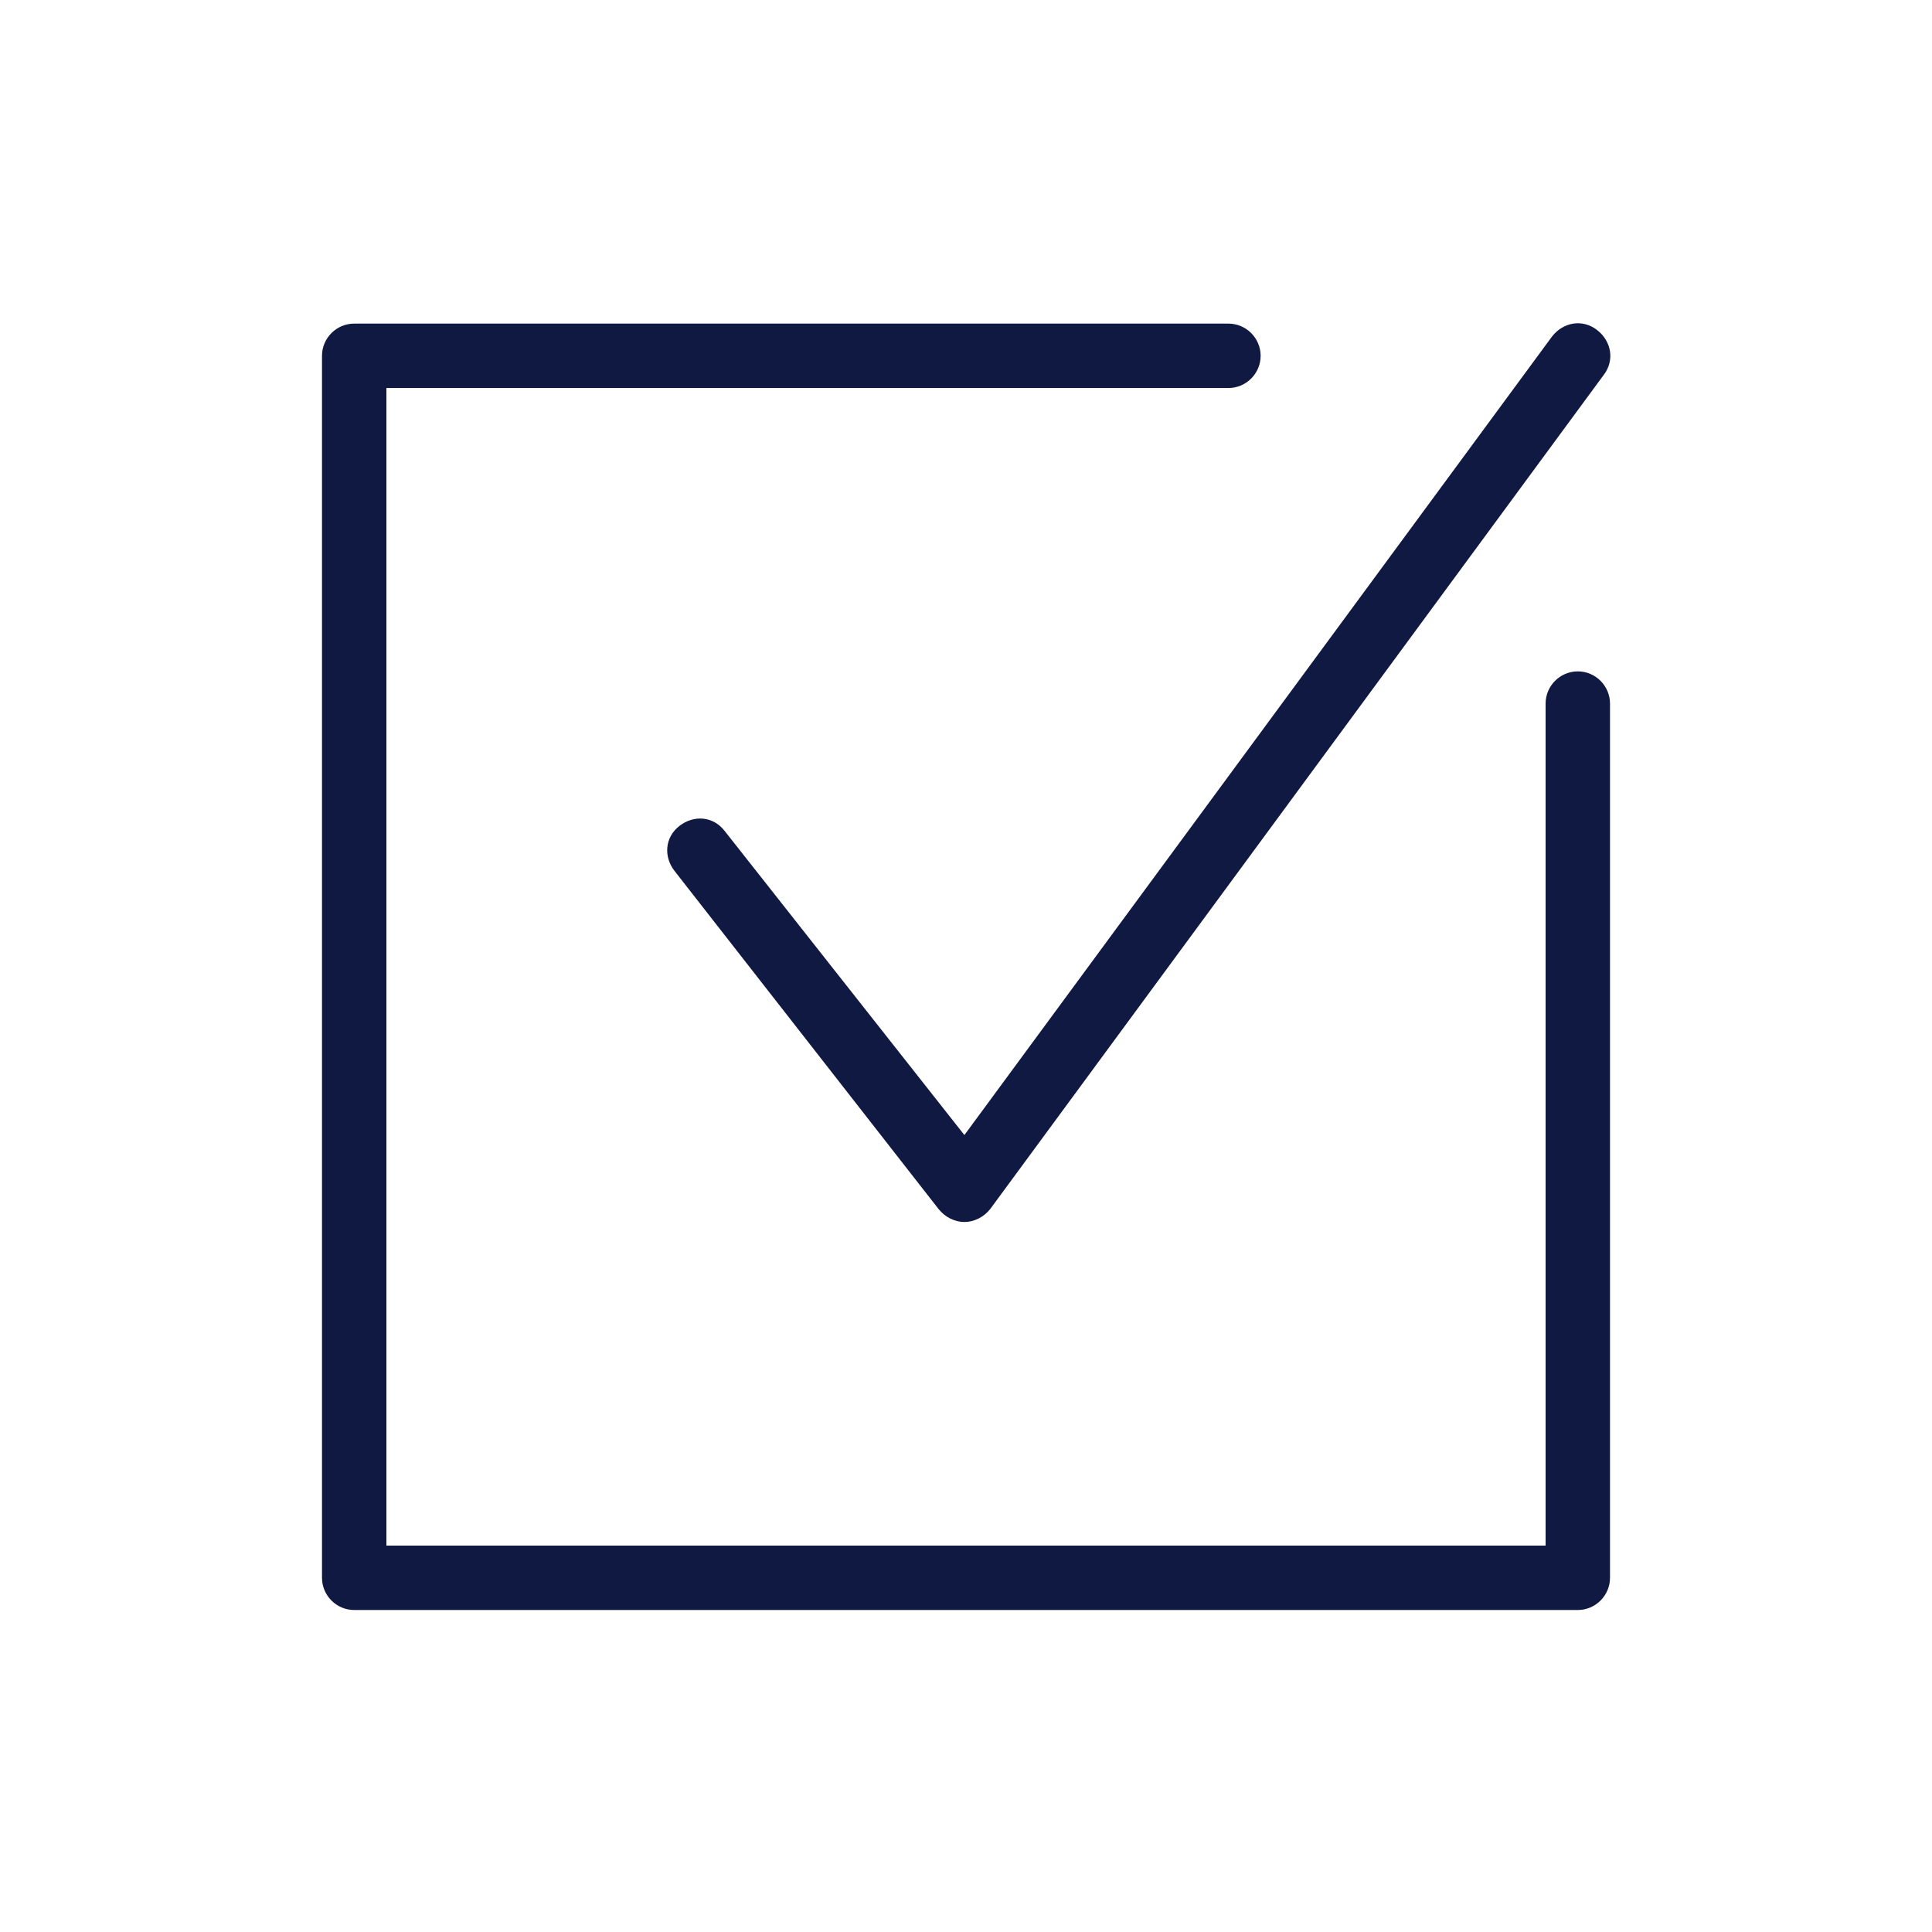 <?xml version="1.0" encoding="utf-8"?>
<!-- Generator: Adobe Illustrator 27.9.0, SVG Export Plug-In . SVG Version: 6.00 Build 0)  -->
<svg version="1.1" xmlns="http://www.w3.org/2000/svg" xmlns:xlink="http://www.w3.org/1999/xlink" x="0px" y="0px" width="120px"
	 height="120px" viewBox="0 0 120 120" style="enable-background:new 0 0 120 120;" xml:space="preserve">
<style type="text/css">
	.st0{fill:#0F1941;}
	.st1{fill-rule:evenodd;clip-rule:evenodd;fill:#0F1941;}
	.st2{filter:url(#Adobe_OpacityMaskFilter);}
	.st3{fill-rule:evenodd;clip-rule:evenodd;fill:#FFFFFF;}
	.st4{mask:url(#mask-2_00000026164079899484681900000015477938084864844451_);fill-rule:evenodd;clip-rule:evenodd;fill:#0F1941;}
	.st5{fill:none;}
</style>
<g id="ICONS">
	<path class="st0" d="M98,41.7c-1.1,0-2,0.9-2,2V96H24V24.1h52.3c1.1,0,2-0.9,2-2s-0.9-2-2-2H22c-1.1,0-2,0.9-2,2V98
		c0,1.1,0.9,2,2,2h76c1.1,0,2-0.9,2-2V43.7C100,42.6,99.1,41.7,98,41.7z"/>
	<path class="st0" d="M45,51.6c-0.7-0.9-1.9-1-2.8-0.3c-0.9,0.7-1,1.9-0.3,2.8l16.4,21c0.4,0.5,1,0.8,1.6,0.8c0,0,0,0,0,0
		c0.6,0,1.2-0.3,1.6-0.8l38.1-51.8c0.7-0.9,0.5-2.1-0.4-2.8c-0.9-0.7-2.1-0.5-2.8,0.4L59.9,70.5L45,51.6z"/>
</g>
<g id="voor_SVG">
	<rect class="st5" width="120" height="120"/>
</g>
</svg>
